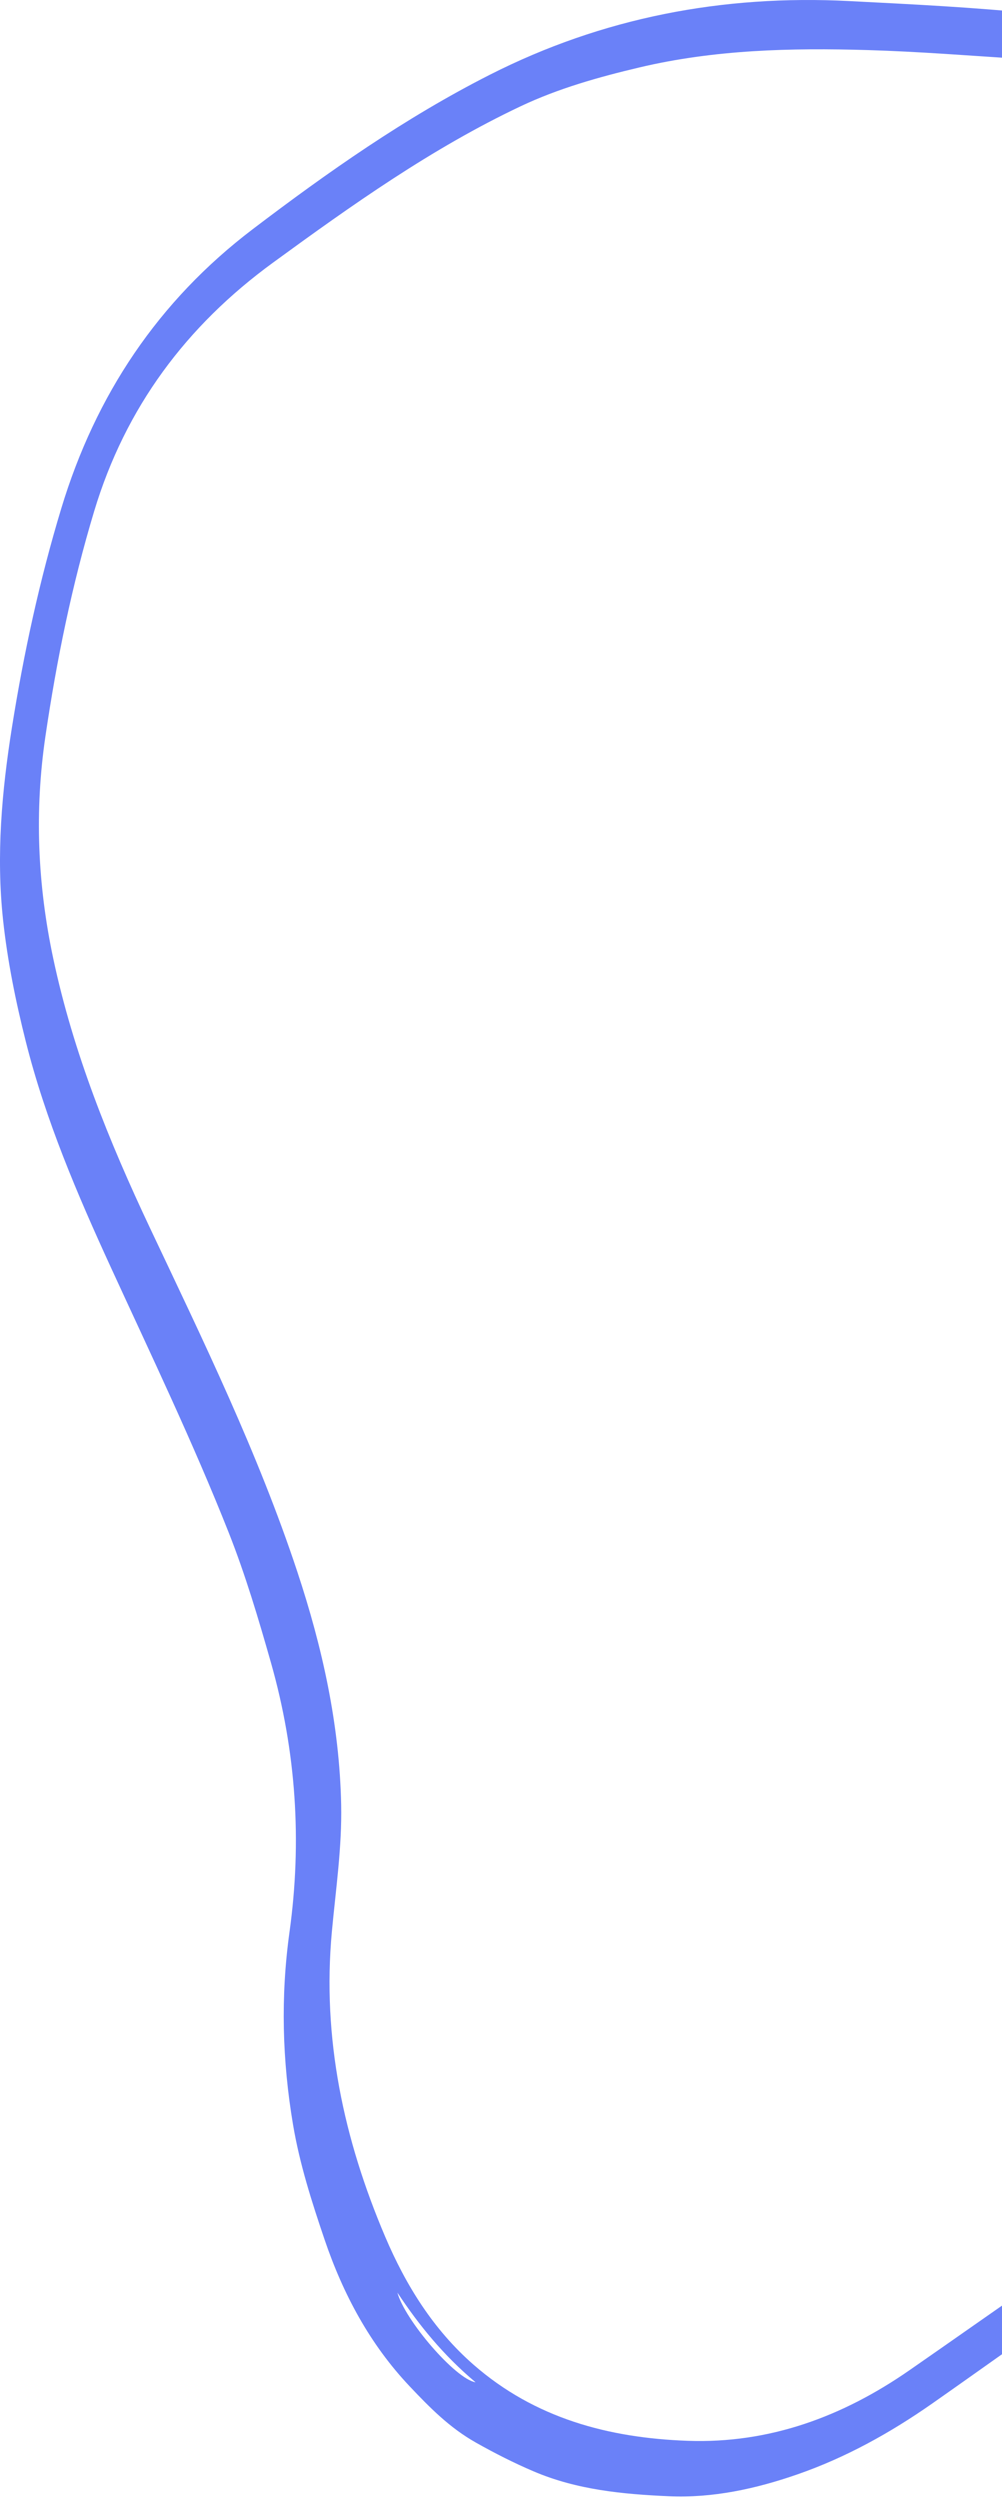 <svg width="99" height="247" viewBox="0 0 99 247" fill="none" xmlns="http://www.w3.org/2000/svg">
<path fill-rule="evenodd" clip-rule="evenodd" d="M39.266 226.497C39.984 229.186 44.988 235.034 46.988 235.358C43.78 232.661 41.383 229.695 39.266 226.497ZM176.115 43.895C176.514 43.644 176.894 43.98 177.323 43.956C176.74 43.37 176.728 42.28 175.459 42.134C175.808 42.816 176.312 43.274 176.156 43.934C175.029 43.19 174.464 41.822 172.989 41.389C172.19 41.154 172.019 39.879 171.154 39.445C171.978 38.323 170.996 38.6 170.459 38.561C169.901 38.521 169.694 38.057 169.438 37.699C169.14 37.279 168.763 36.998 168.372 36.675C166.384 35.026 164.482 33.273 162.523 31.588C161.788 30.956 161.122 30.164 160.387 29.661C159.602 29.123 158.685 28.67 157.863 28.109C154.832 26.035 151.919 23.747 148.727 21.959C144.905 19.819 141.12 17.583 137.102 15.797C133.705 14.287 130.41 12.517 126.837 11.449C124.569 10.772 122.505 9.581 120.117 9.174C117.274 8.69 114.54 7.692 111.657 7.265C108.069 6.734 104.487 6.054 100.878 5.823C95.828 5.5 90.782 5.096 85.716 4.947C78.138 4.725 70.616 4.904 63.199 6.657C59.173 7.608 55.187 8.728 51.446 10.497C42.668 14.648 34.784 20.25 26.974 25.947C18.413 32.191 12.398 40.248 9.311 50.485C7.112 57.781 5.601 65.194 4.491 72.723C3.402 80.109 3.709 87.382 5.257 94.674C7.238 104.008 10.777 112.759 14.827 121.334C20.087 132.469 25.488 143.537 29.372 155.265C31.851 162.749 33.544 170.364 33.708 178.278C33.795 182.491 33.177 186.653 32.791 190.826C31.816 201.366 33.958 211.338 38.054 220.967C40.098 225.771 42.82 230.152 46.795 233.625C52.844 238.91 60.127 240.858 67.941 241.137C76.035 241.427 83.262 238.737 89.822 234.189C98.448 228.208 106.961 222.059 115.871 216.502C125.097 210.75 132.386 203.127 138.097 193.935C141.707 188.125 145.354 182.343 149.433 176.84C153.273 171.66 157.507 166.798 161.479 161.728C165.853 156.146 170.06 150.435 172.694 143.771C174.925 138.129 177.063 132.451 179.203 126.775C181.247 121.352 182.763 115.755 184.598 110.262C185.222 108.394 185.573 106.389 185.76 104.484C185.94 102.649 187.165 101.262 187.04 99.184C186.919 97.167 187.707 94.812 188.353 92.651C188.56 91.959 188.563 90.787 188.554 89.829C188.537 87.986 188.573 86.116 188.87 84.304C189.148 82.61 187.993 80.561 190.098 79.223C189.402 79.685 188.729 79.724 188.219 79.268C187.737 78.838 187.812 78.133 187.989 77.551C188.322 76.447 188.143 75.357 188.109 74.243C188.056 72.55 186.908 71.164 186.954 69.446C186.966 68.957 187.417 68.445 186.962 67.929C186.247 67.118 186.378 65.968 185.973 65.108C185.218 63.504 185.624 61.787 185.079 60.203C184.712 59.139 184.251 58.15 183.685 57.169C183.189 56.309 182.649 55.382 182.577 54.323C182.541 53.783 181.916 53.485 182.019 52.898C180.783 52.965 180.978 51.852 180.597 51.2C180.12 50.382 179.953 49.431 179.324 48.664C178.109 47.18 176.83 45.724 176.115 43.895ZM180.064 44.72C181.891 47.065 183.428 49.599 184.874 52.187C185.779 53.807 186.569 55.49 187.449 57.126C187.802 57.782 187.966 58.301 186.84 58.602C188.039 58.277 188.279 58.996 188.534 59.7C188.867 60.619 189.132 61.573 189.559 62.447C189.957 63.26 189.743 63.59 188.714 63.657C190.766 63.968 190.657 65.793 191.241 66.924C192.479 69.322 193.137 71.963 193.135 74.717C193.134 75.229 193.121 75.775 193.286 76.245C193.821 77.768 193.583 79.316 193.52 80.855C193.457 82.405 193.408 83.967 193.176 85.497C192.782 88.086 192.713 90.706 192.194 93.29C191.594 96.273 190.984 99.264 190.496 102.264C189.218 110.122 186.743 117.632 184.125 125.102C181.98 131.221 179.67 137.283 177.092 143.234C174.061 150.229 170.055 156.654 165.353 162.646C160.169 169.252 154.689 175.629 149.814 182.473C147.27 186.043 145.018 189.811 142.737 193.555C137.802 201.656 131.886 208.941 124.573 215.029C119.97 218.861 114.856 221.966 109.836 225.198C103.79 229.088 97.993 233.334 92.106 237.453C87.954 240.357 83.567 242.795 78.77 244.46C74.664 245.885 70.431 246.806 66.089 246.614C61.545 246.413 57.004 245.986 52.721 244.156C50.749 243.313 48.877 242.362 47.002 241.304C44.406 239.839 42.433 237.824 40.479 235.758C36.544 231.596 33.897 226.647 32.059 221.229C30.801 217.521 29.611 213.801 28.958 209.935C27.887 203.606 27.715 197.272 28.602 190.885C29.848 181.908 29.262 173.038 26.776 164.282C25.54 159.932 24.247 155.581 22.594 151.403C19.08 142.525 14.945 133.905 10.96 125.225C7.638 117.99 4.508 110.671 2.552 102.911C1.55 98.934 0.734 94.915 0.299 90.851C-0.38 84.492 0.176 78.163 1.18 71.858C2.345 64.537 3.908 57.317 6.058 50.217C9.449 39.017 15.632 29.742 24.963 22.647C32.4 16.992 40.053 11.62 48.396 7.386C59.527 1.736 71.396 -0.535 83.886 0.105C90.08 0.422 96.273 0.719 102.438 1.363C109.676 2.119 116.847 3.332 123.772 5.656C129.632 7.622 135.373 9.893 140.853 12.785C149.557 17.378 157.929 22.495 165.477 28.835C169.566 32.269 173.491 35.902 176.716 40.224C177.843 41.734 179.171 43.094 180.099 44.753C179.64 44.794 179.423 44.59 179.14 44.191C178.259 42.95 177.353 41.706 176.086 40.802C176.131 40.371 176.027 40.058 175.678 39.713C174.438 38.488 173.321 37.138 172.063 35.934C170.57 34.505 169.295 32.825 167.438 31.802C166.707 30.648 165.66 29.891 164.439 29.353C165.414 30.203 165.938 31.636 167.474 31.764C167.553 32.195 167.812 32.526 168.117 32.806C169.751 34.309 171.279 35.913 172.831 37.495C173.909 38.593 174.551 40.165 176.111 40.779C175.889 41.349 176.364 41.625 176.635 41.969C177.922 43.601 179.231 45.212 180.363 46.96C181.039 48.003 181.765 49.013 182.469 50.037C182.564 49.973 182.659 49.908 182.754 49.844C181.917 48.48 181.107 47.098 180.224 45.765C179.98 45.395 179.638 45.148 180.064 44.72Z" fill="#6A81F8"/>
</svg>
